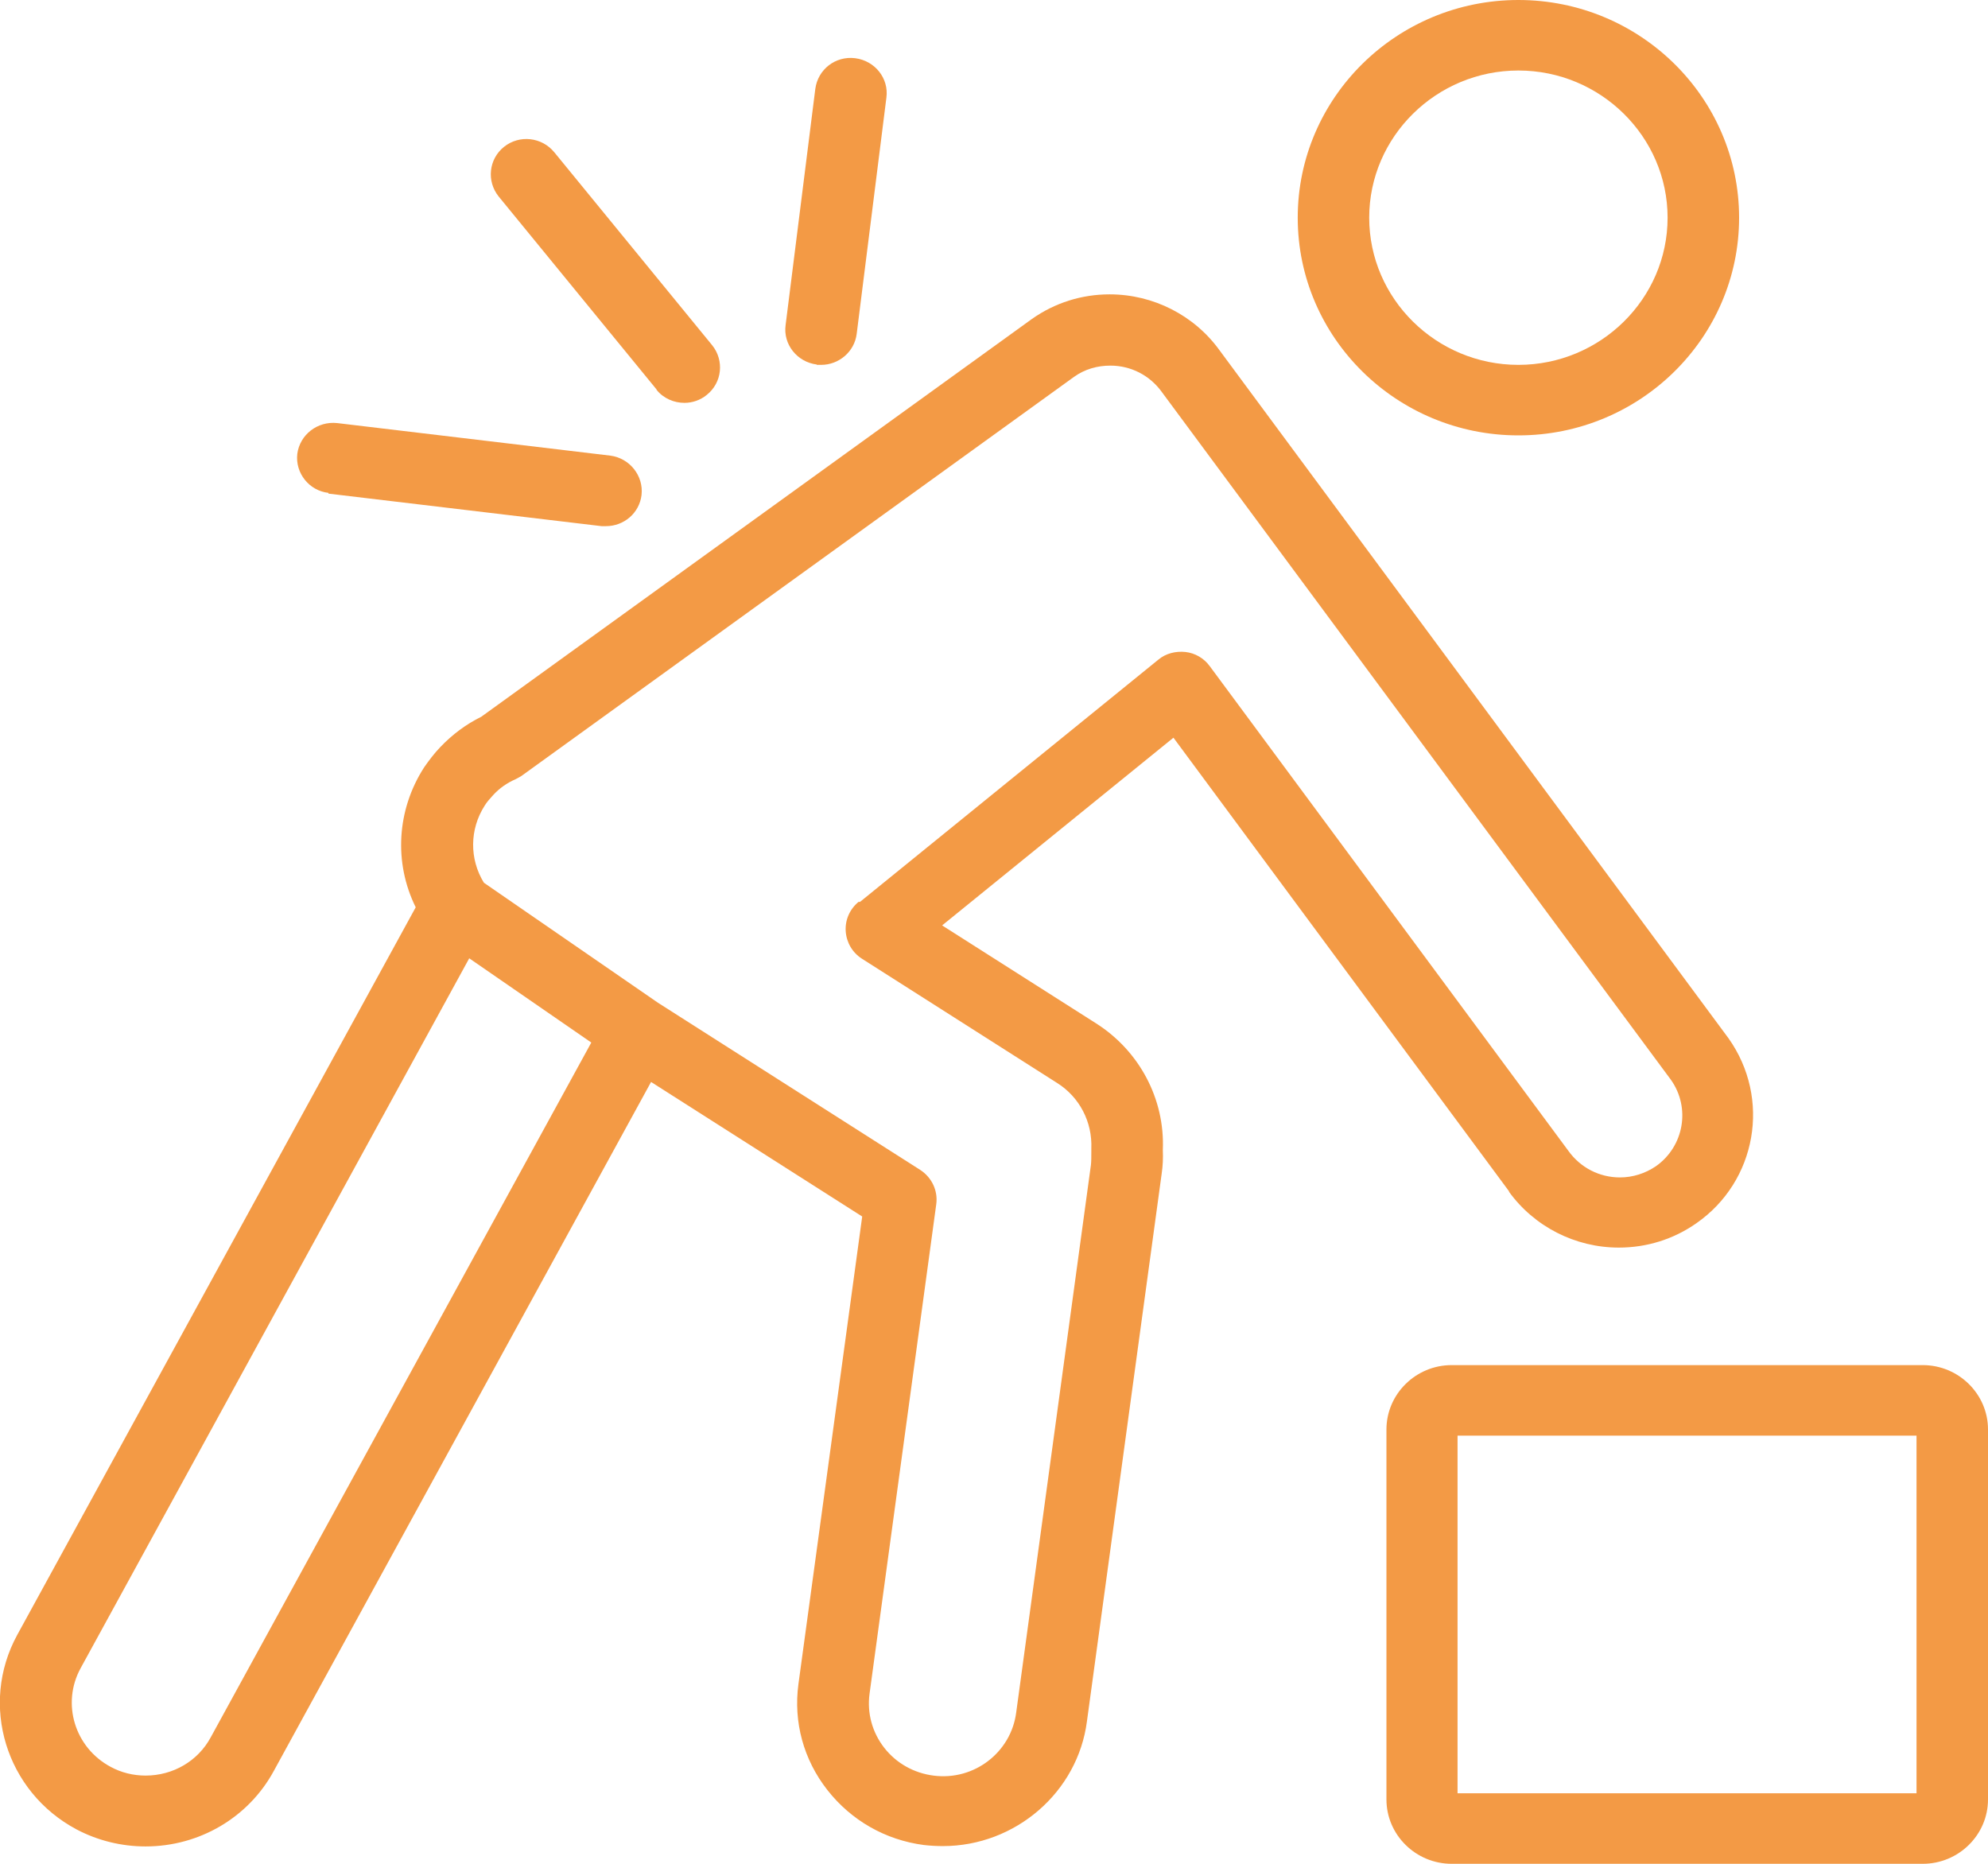<svg xmlns="http://www.w3.org/2000/svg" width="64" height="60" viewBox="0 0 64 60" fill="none"><g clip-path="url(#clip0_219_139)"><path d="M48.882 14.016C52.8 14.016 55.987 10.873 55.987 7.008C55.987 3.143 52.8 0 48.882 0C44.964 0 41.778 3.143 41.778 7.008C41.778 10.873 44.964 14.016 48.882 14.016ZM48.882 2.27C51.526 2.27 53.685 4.4 53.685 7.008C53.685 9.616 51.526 11.746 48.882 11.746C46.239 11.746 44.079 9.616 44.079 7.008C44.079 4.4 46.239 2.27 48.882 2.27Z" fill="#F39A45"></path><path d="M61.899 43.946H46.734C45.578 43.946 44.634 44.878 44.634 46.019V57.928C44.634 59.069 45.578 60 46.734 60H61.899C63.056 60 64 59.069 64 57.928V46.019C64 44.878 63.056 43.946 61.899 43.946ZM61.699 57.73H46.923V46.217H61.699V57.73Z" fill="#F39A45"></path><path d="M48.575 38.359C49.39 39.488 50.711 40.163 52.116 40.163C53.013 40.163 53.874 39.895 54.606 39.383C56.553 38.033 57.025 35.367 55.645 33.423L39.264 11.281C38.45 10.151 37.128 9.476 35.723 9.476C34.827 9.476 33.965 9.744 33.221 10.268L15.495 23.073C15 23.318 14.563 23.644 14.174 24.051C13.973 24.261 13.808 24.482 13.654 24.703C12.769 26.077 12.675 27.776 13.383 29.208L0.555 52.631C-0.673 54.878 0.189 57.683 2.467 58.894C3.151 59.255 3.918 59.441 4.685 59.441C6.42 59.441 8.001 58.51 8.816 57.008L20.96 34.831L27.757 39.162L25.704 54.214C25.539 55.437 25.869 56.647 26.636 57.625C27.403 58.603 28.501 59.232 29.74 59.395C29.941 59.418 30.153 59.43 30.354 59.43C32.69 59.43 34.697 57.695 34.992 55.413L37.399 37.776C37.435 37.532 37.446 37.288 37.435 37.02C37.505 35.378 36.679 33.83 35.287 32.945L30.33 29.791L37.777 23.748L48.587 38.359H48.575ZM6.786 55.925C6.373 56.694 5.57 57.16 4.685 57.16C4.296 57.16 3.906 57.066 3.564 56.88C2.408 56.263 1.971 54.843 2.596 53.702L15.106 30.85L19.036 33.562L6.786 55.925ZM27.639 29.034C27.356 29.267 27.203 29.616 27.226 29.977C27.25 30.338 27.439 30.664 27.745 30.861L34.036 34.866C34.756 35.32 35.169 36.123 35.133 36.973C35.133 37.008 35.133 37.043 35.133 37.09C35.133 37.241 35.133 37.381 35.121 37.497L32.714 55.134C32.549 56.403 31.369 57.334 30.047 57.16C29.421 57.078 28.855 56.764 28.465 56.263C28.076 55.763 27.911 55.145 27.993 54.529L30.141 38.766C30.2 38.335 30 37.904 29.622 37.66L21.184 32.282L15.578 28.417C15.106 27.648 15.118 26.694 15.602 25.937C15.672 25.821 15.767 25.716 15.873 25.599C16.074 25.378 16.322 25.204 16.593 25.087C16.664 25.052 16.723 25.017 16.782 24.983L34.579 12.13C34.921 11.886 35.322 11.77 35.747 11.77C36.408 11.77 37.022 12.084 37.411 12.631L53.792 34.761C54.429 35.658 54.217 36.903 53.308 37.544C52.965 37.776 52.564 37.904 52.151 37.904C51.49 37.904 50.877 37.59 50.487 37.043L38.945 21.444C38.756 21.187 38.473 21.024 38.166 20.989C37.848 20.955 37.529 21.036 37.293 21.234L27.686 29.034H27.639Z" fill="#F39A45"></path><path d="M26.294 11.746C26.294 11.746 26.388 11.746 26.436 11.746C27.002 11.746 27.509 11.327 27.58 10.745L28.536 3.143C28.619 2.526 28.17 1.956 27.533 1.874C26.896 1.793 26.329 2.235 26.247 2.864L25.291 10.466C25.208 11.083 25.657 11.653 26.294 11.735V11.746Z" fill="#F39A45"></path><path d="M21.137 12.55C21.361 12.829 21.703 12.969 22.034 12.969C22.281 12.969 22.541 12.887 22.753 12.713C23.249 12.317 23.32 11.607 22.93 11.118L17.844 4.901C17.443 4.412 16.723 4.331 16.227 4.726C15.732 5.122 15.661 5.832 16.05 6.321L21.137 12.538V12.55Z" fill="#F39A45"></path><path d="M10.574 15.891L19.366 16.938C19.366 16.938 19.461 16.938 19.508 16.938C20.086 16.938 20.582 16.519 20.653 15.937C20.724 15.32 20.275 14.75 19.65 14.668L10.857 13.62C10.22 13.551 9.654 13.993 9.571 14.61C9.5 15.227 9.949 15.797 10.574 15.867V15.891Z" fill="#F39A45"></path></g><defs><clipPath id="clip0_219_139"><rect width="64" height="60" fill="white"></rect></clipPath></defs></svg>